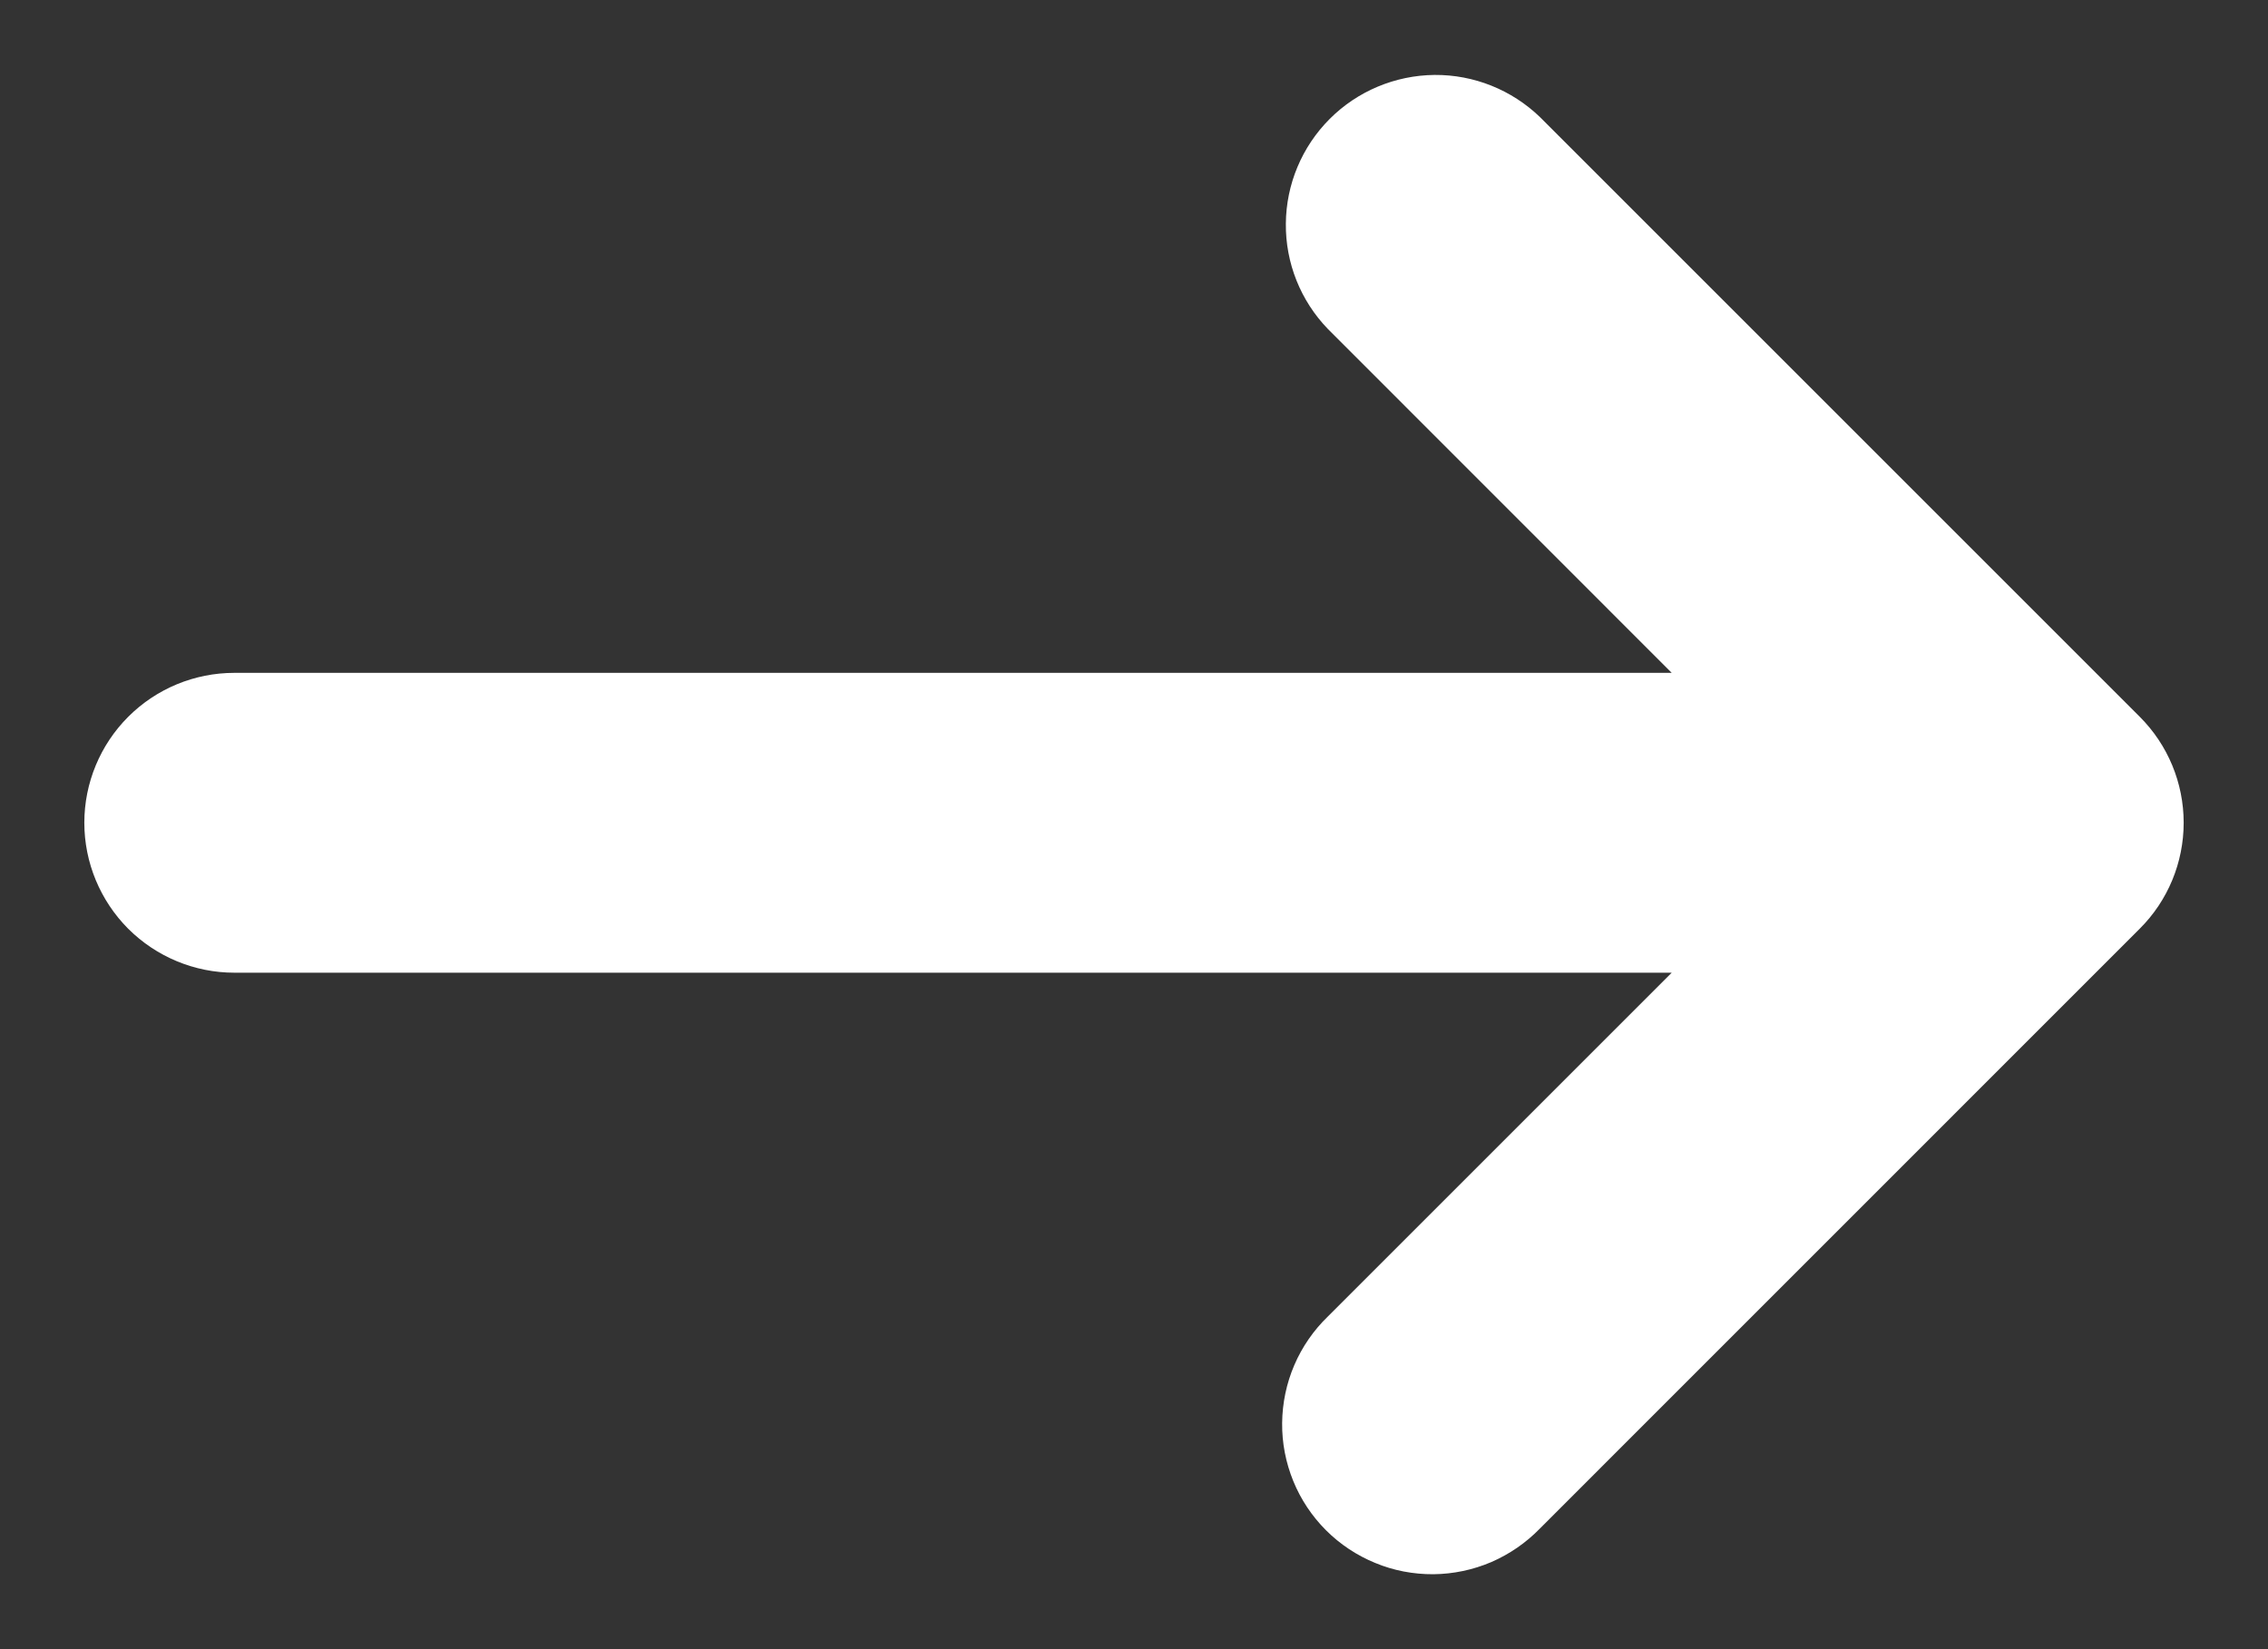 <svg xmlns="http://www.w3.org/2000/svg" width="22" height="16" viewBox="0 0 22 16" fill="none"><rect x="0" y="0" width="22" height="16" fill="#333333" stroke="none"/><path d="M14.938 1.136L20.756 6.954C21.029 7.227 21.182 7.596 21.182 7.982C21.182 8.368 21.029 8.738 20.756 9.01L14.938 14.829C14.803 14.968 14.643 15.078 14.466 15.155C14.288 15.231 14.097 15.271 13.904 15.273C13.711 15.274 13.519 15.238 13.341 15.164C13.162 15.091 12.999 14.983 12.863 14.847C12.726 14.71 12.618 14.548 12.545 14.369C12.472 14.19 12.435 13.999 12.437 13.806C12.439 13.612 12.479 13.421 12.555 13.244C12.631 13.067 12.742 12.906 12.881 12.772L16.216 9.437L2.273 9.437C1.887 9.437 1.517 9.283 1.244 9.011C0.972 8.738 0.818 8.368 0.818 7.982C0.818 7.596 0.972 7.226 1.244 6.954C1.517 6.681 1.887 6.528 2.273 6.528L16.216 6.528L12.881 3.192C12.616 2.918 12.469 2.551 12.473 2.169C12.476 1.788 12.629 1.423 12.899 1.153C13.168 0.884 13.533 0.731 13.915 0.727C14.296 0.724 14.663 0.871 14.938 1.136Z" fill="white"></path></svg>
